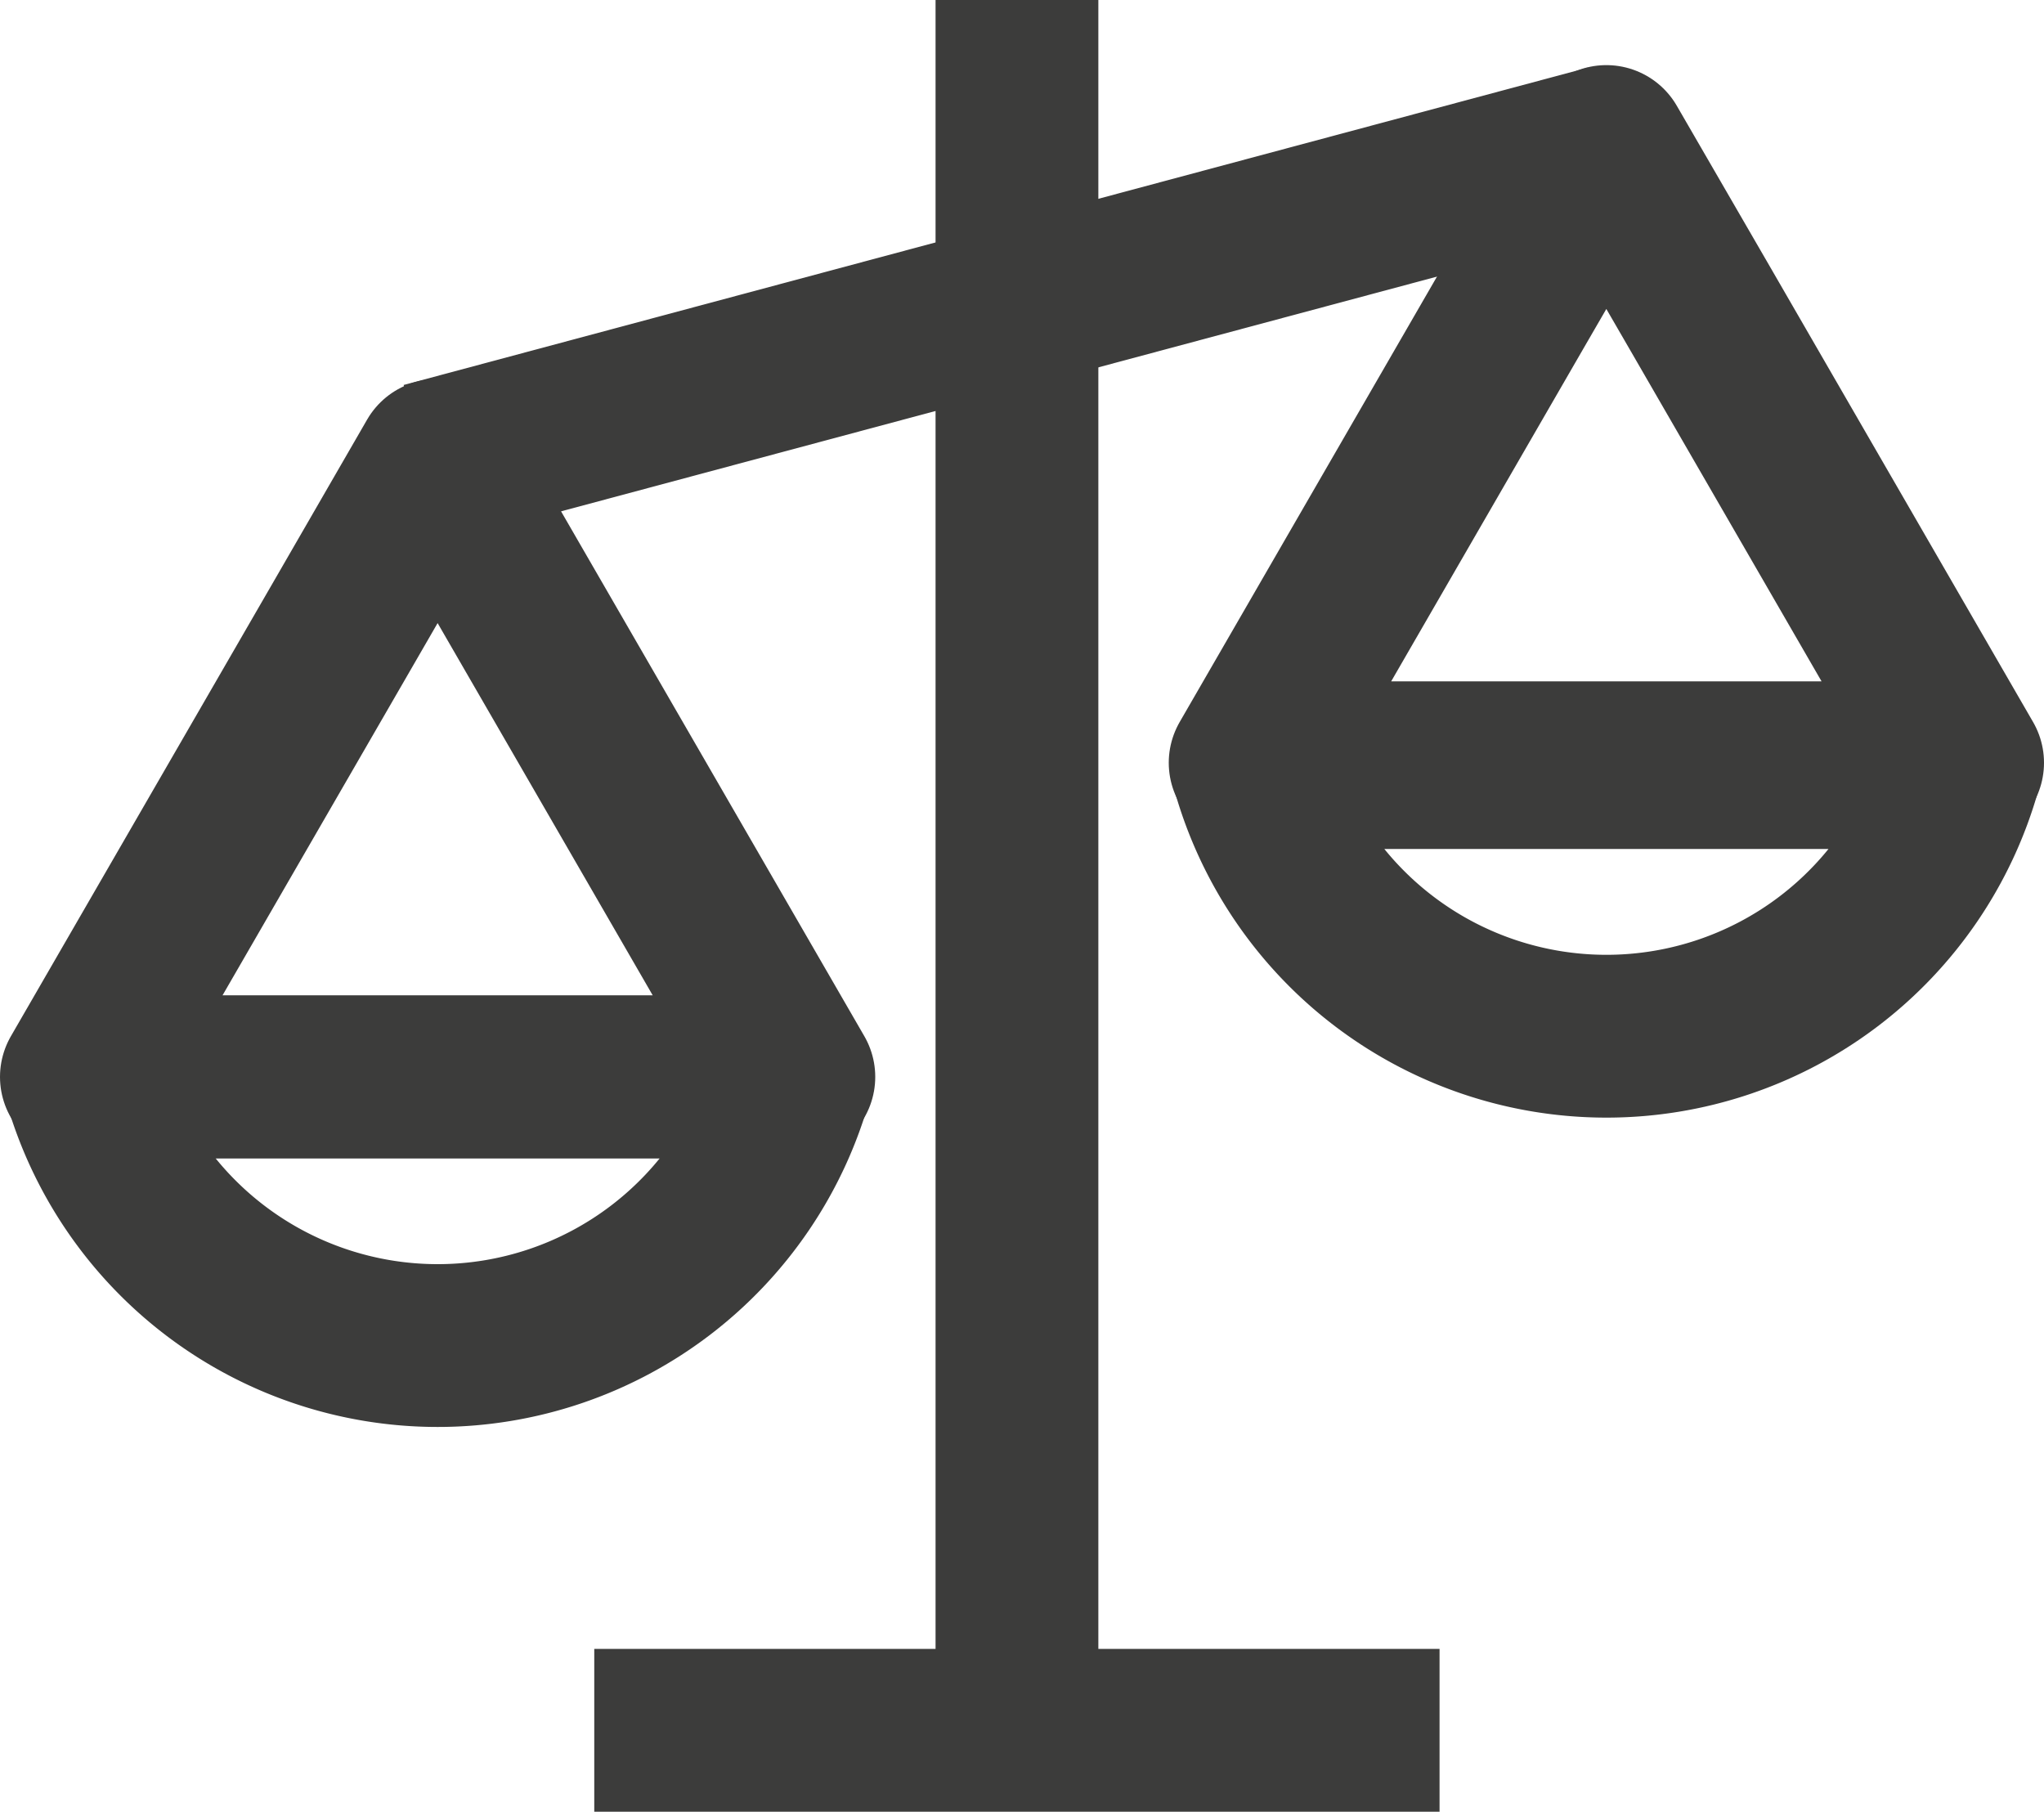 <svg xmlns="http://www.w3.org/2000/svg" xmlns:xlink="http://www.w3.org/1999/xlink" width="25.112" height="22.256" viewBox="0 0 25.112 22.256"><defs><clipPath id="a"><rect width="25.112" height="22.256" transform="translate(0 0)" fill="none" stroke="#3c3c3b" stroke-width="1"/></clipPath></defs><g transform="translate(0 0)" clip-path="url(#a)"><line y2="21.949" transform="translate(12.494 0)" fill="none" stroke="#3c3c3b" stroke-width="2"/><line y1="3.899" x2="14.551" transform="translate(5.218 1.796)" fill="none" stroke="#3c3c3b" stroke-width="2"/><path d="M9.753,13.229H1l3.242-5.61L5.376,5.655,6.511,7.619Z" fill="none" stroke="#3c3c3b" stroke-linejoin="round" stroke-width="2"/><line x2="10.385" transform="translate(7.301 21.256)" fill="none" stroke="#3c3c3b" stroke-width="2"/><path d="M24.112,9.37H15.359L18.6,3.76,19.735,1.8,20.87,3.76Z" fill="none" stroke="#3c3c3b" stroke-linejoin="round" stroke-width="2"/><path d="M24.083,9.429a4.513,4.513,0,0,1-8.694,0Z" fill="none" stroke="#3c3c3b" stroke-linejoin="round" stroke-width="2"/><path d="M9.724,13.229a4.513,4.513,0,0,1-8.694,0Z" fill="none" stroke="#3c3c3b" stroke-linejoin="round" stroke-width="2"/></g></svg>